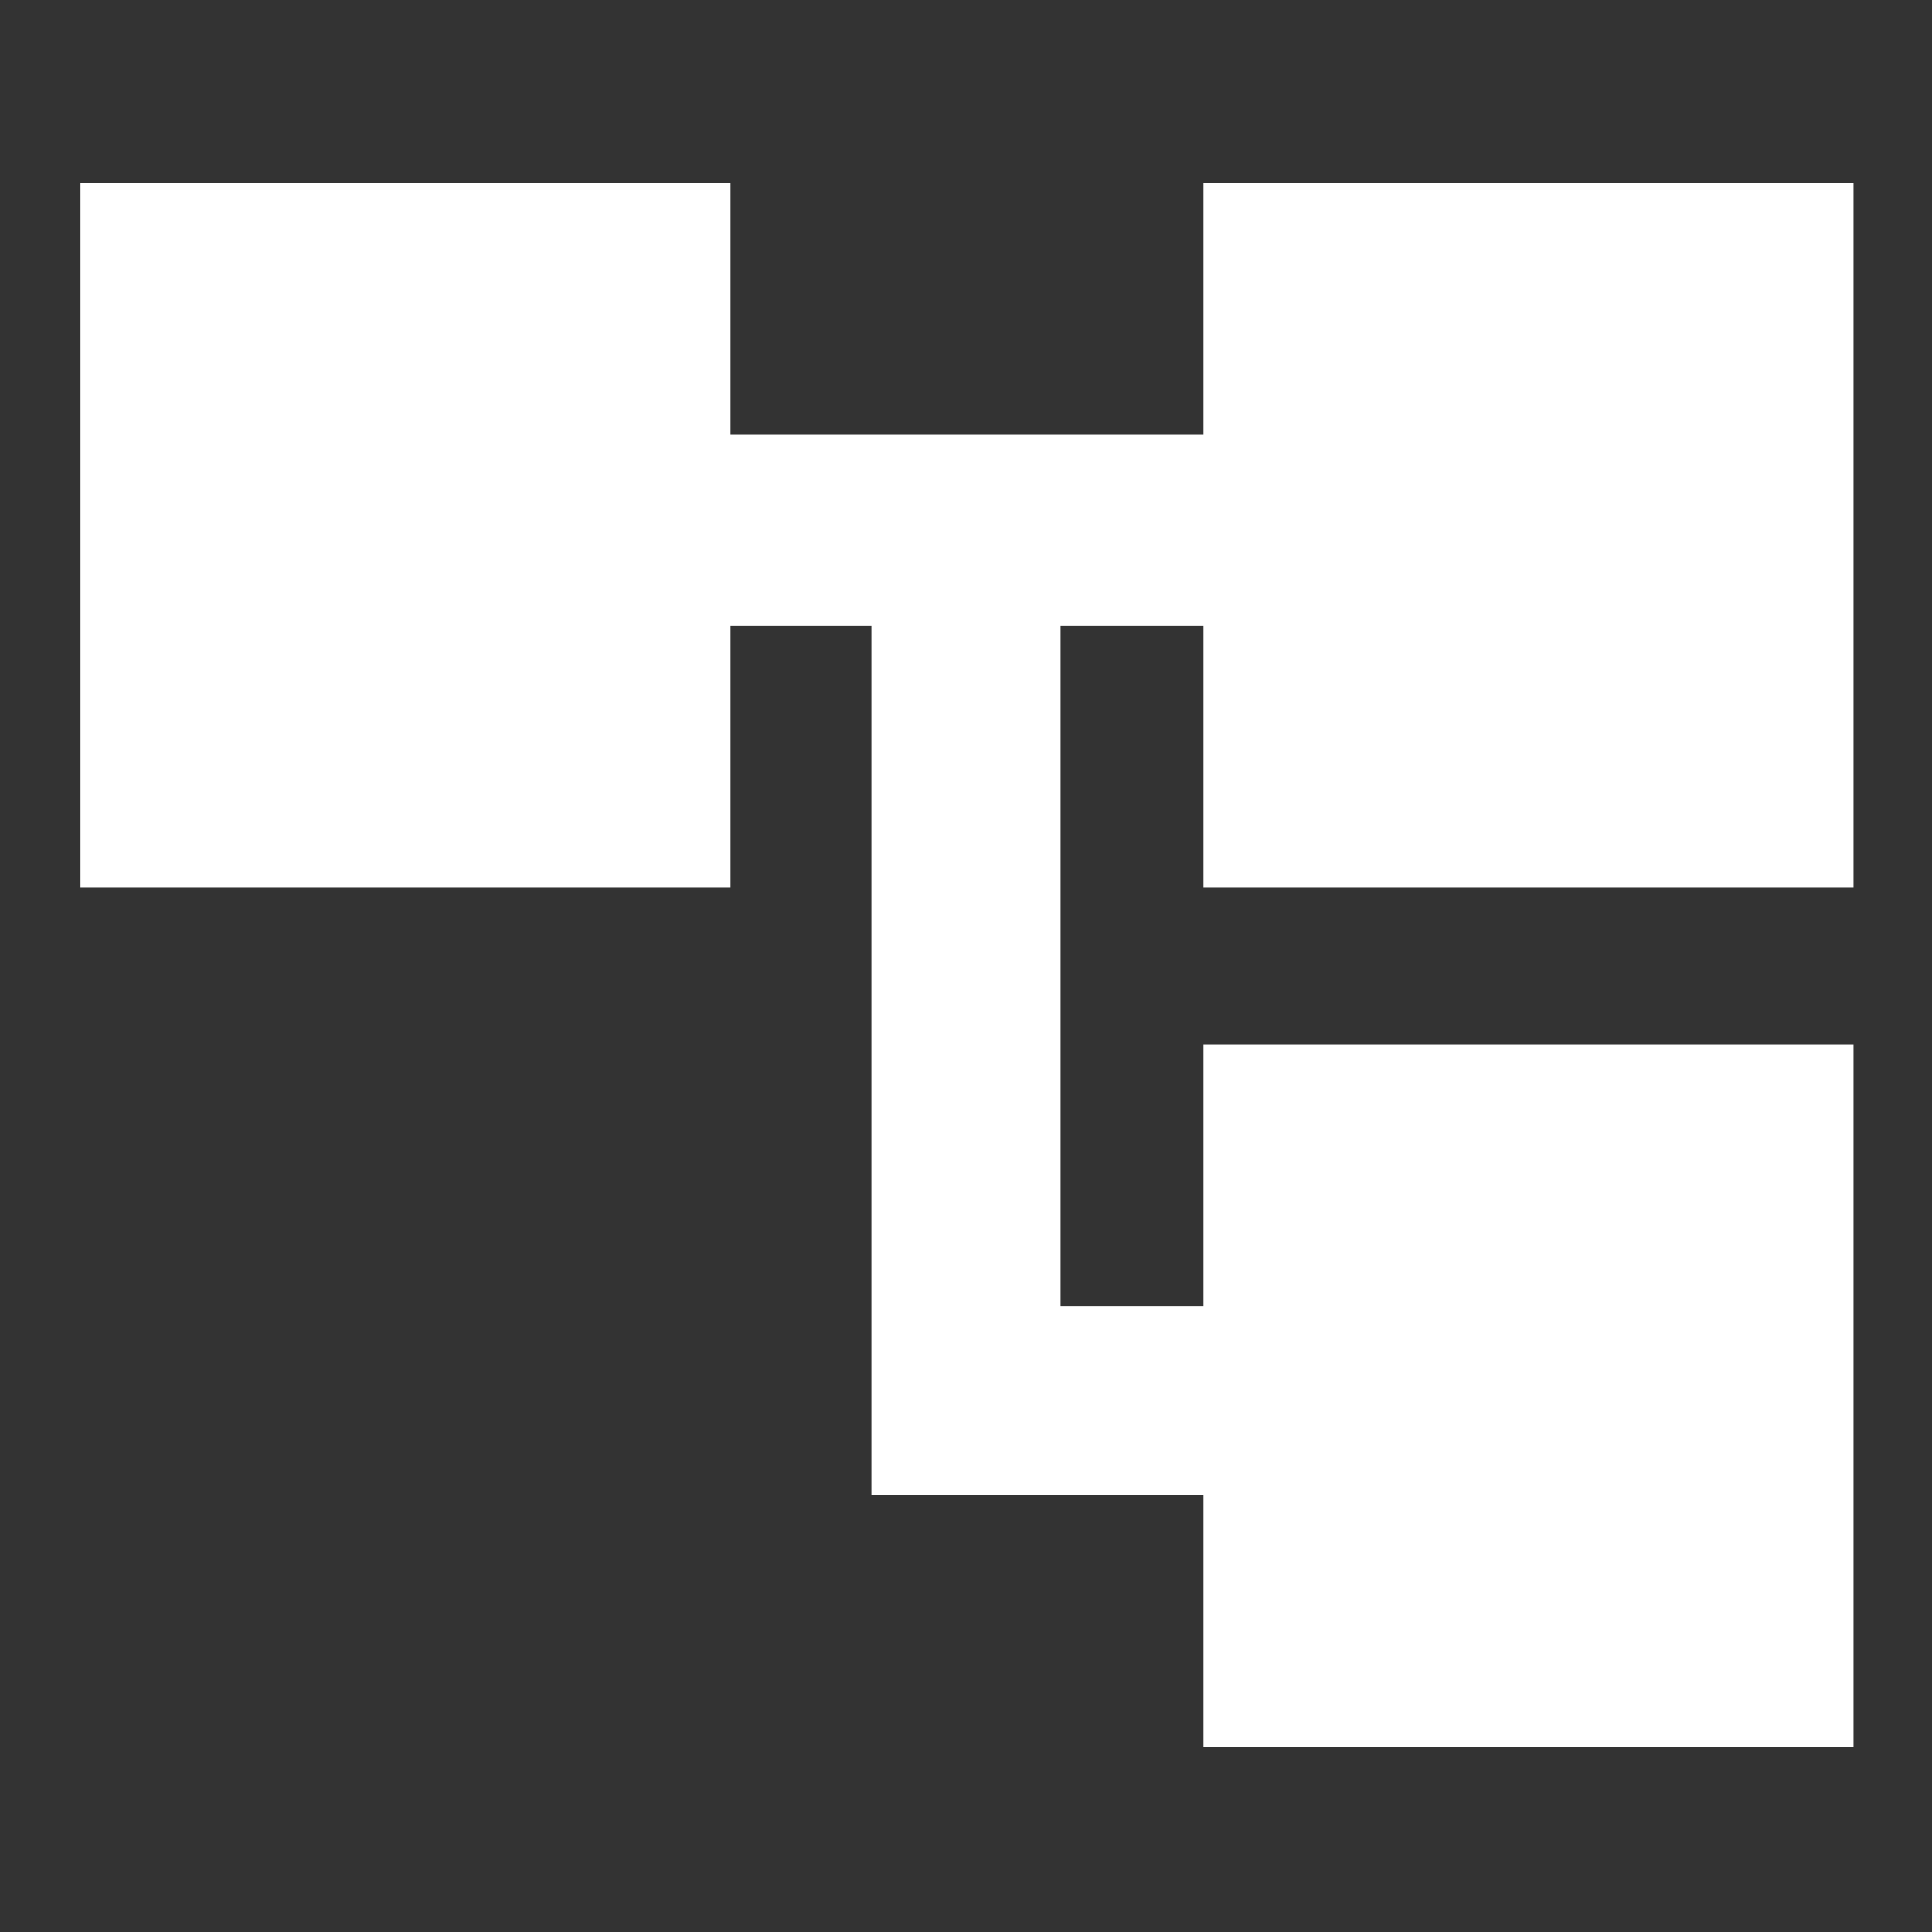 <svg xmlns="http://www.w3.org/2000/svg" fill="white" height="48" width="48"><rect width="100%" height="100%" fill="#333333" stroke="none"/><path d="M29.9 43.4v-6.25h-8.25v-21.6h-3.5v6.5H2V4.55h16.15v6.25H29.9V4.55h16.15v17.5H29.9v-6.5h-3.55v16.9h3.55v-6.5h16.15V43.4Z"/></svg>

